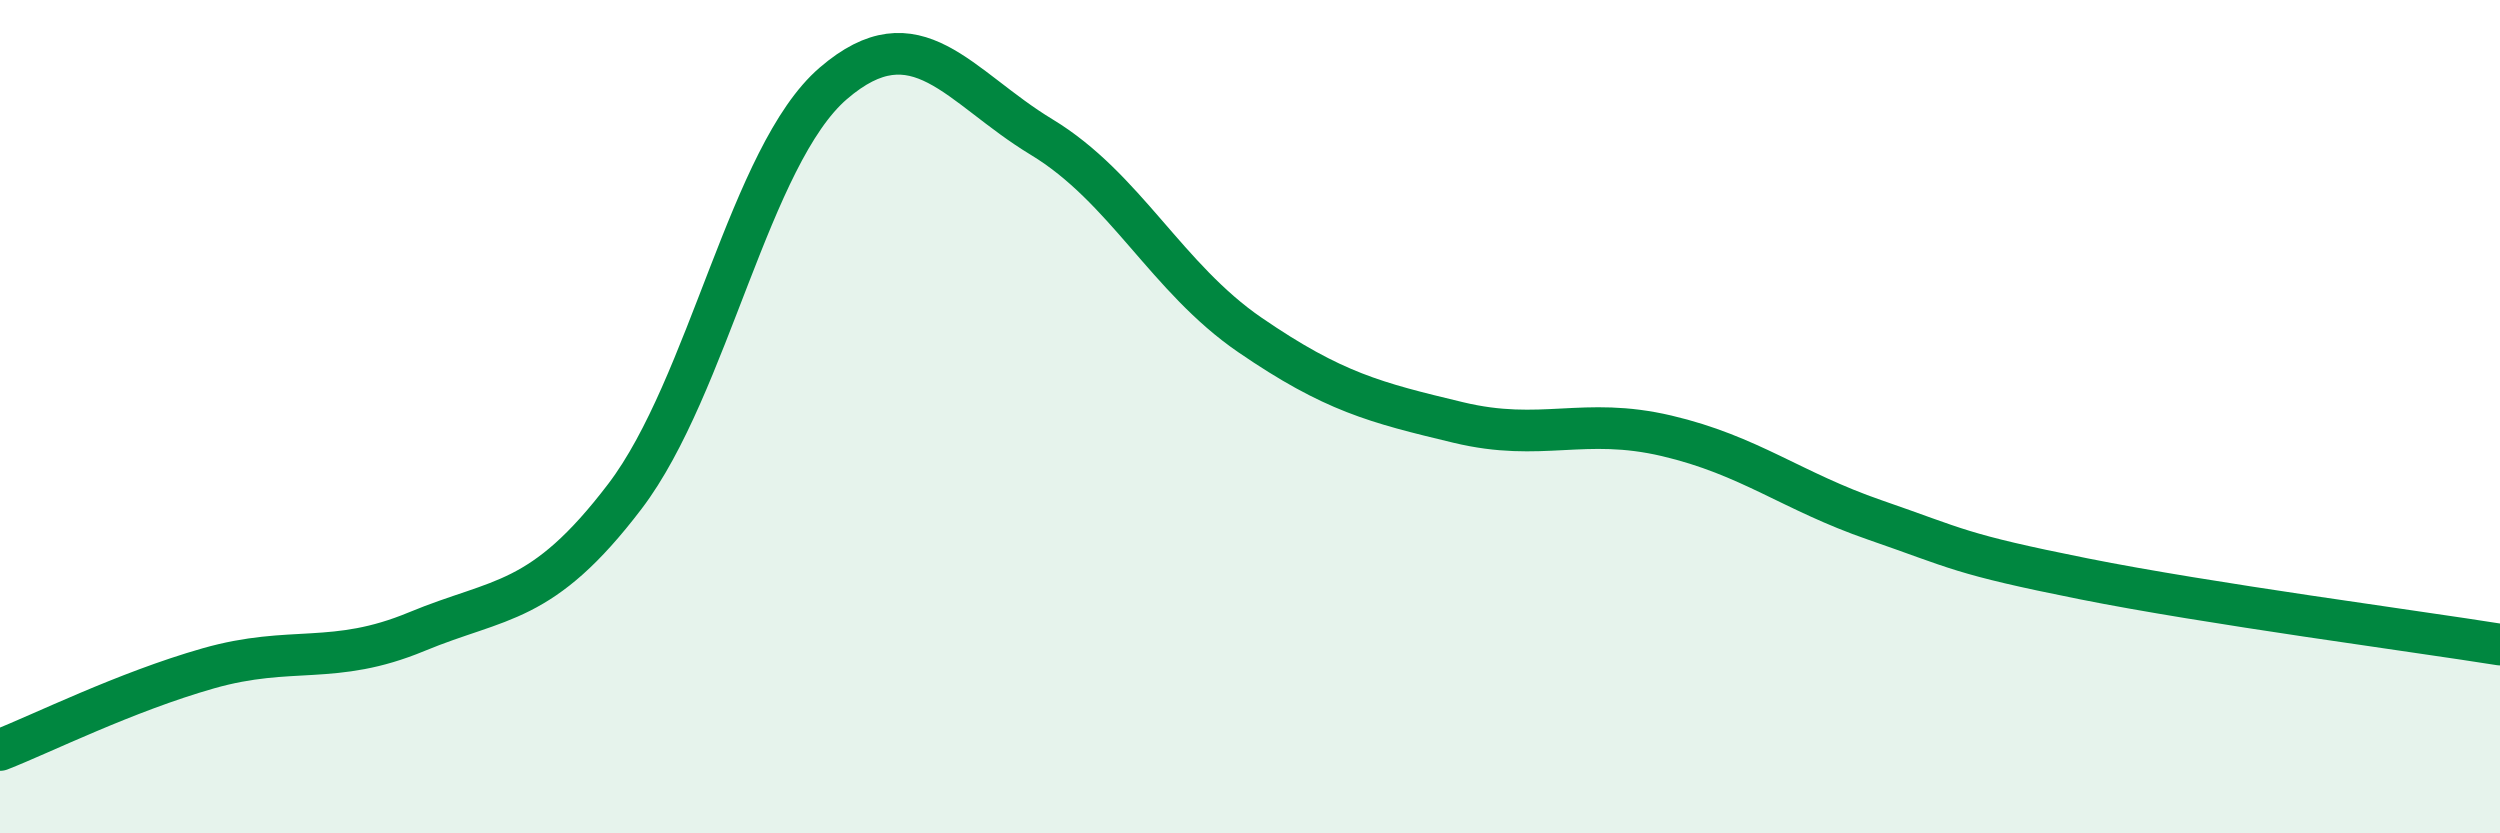 
    <svg width="60" height="20" viewBox="0 0 60 20" xmlns="http://www.w3.org/2000/svg">
      <path
        d="M 0,18 C 1,17.61 3,16.61 5,16.04 C 7,15.47 8,15.99 10,15.16 C 12,14.33 13,14.54 15,11.91 C 17,9.28 18,3.72 20,2 C 22,0.28 23,2.08 25,3.29 C 27,4.5 28,6.67 30,8.04 C 32,9.41 33,9.66 35,10.14 C 37,10.62 38,9.99 40,10.46 C 42,10.93 43,11.79 45,12.48 C 47,13.17 47,13.29 50,13.89 C 53,14.49 58,15.15 60,15.47L60 20L0 20Z"
        fill="#008740"
        opacity="0.1"
        stroke-linecap="round"
        stroke-linejoin="round"
      />
      <path
        d="M 0,18 C 1,17.61 3,16.61 5,16.04 C 7,15.47 8,15.99 10,15.16 C 12,14.33 13,14.54 15,11.91 C 17,9.28 18,3.72 20,2 C 22,0.28 23,2.08 25,3.29 C 27,4.5 28,6.67 30,8.04 C 32,9.41 33,9.66 35,10.14 C 37,10.62 38,9.99 40,10.46 C 42,10.93 43,11.79 45,12.48 C 47,13.17 47,13.29 50,13.89 C 53,14.49 58,15.15 60,15.47"
        stroke="#008740"
        stroke-width="1"
        fill="none"
        stroke-linecap="round"
        stroke-linejoin="round"
      />
    </svg>
  
